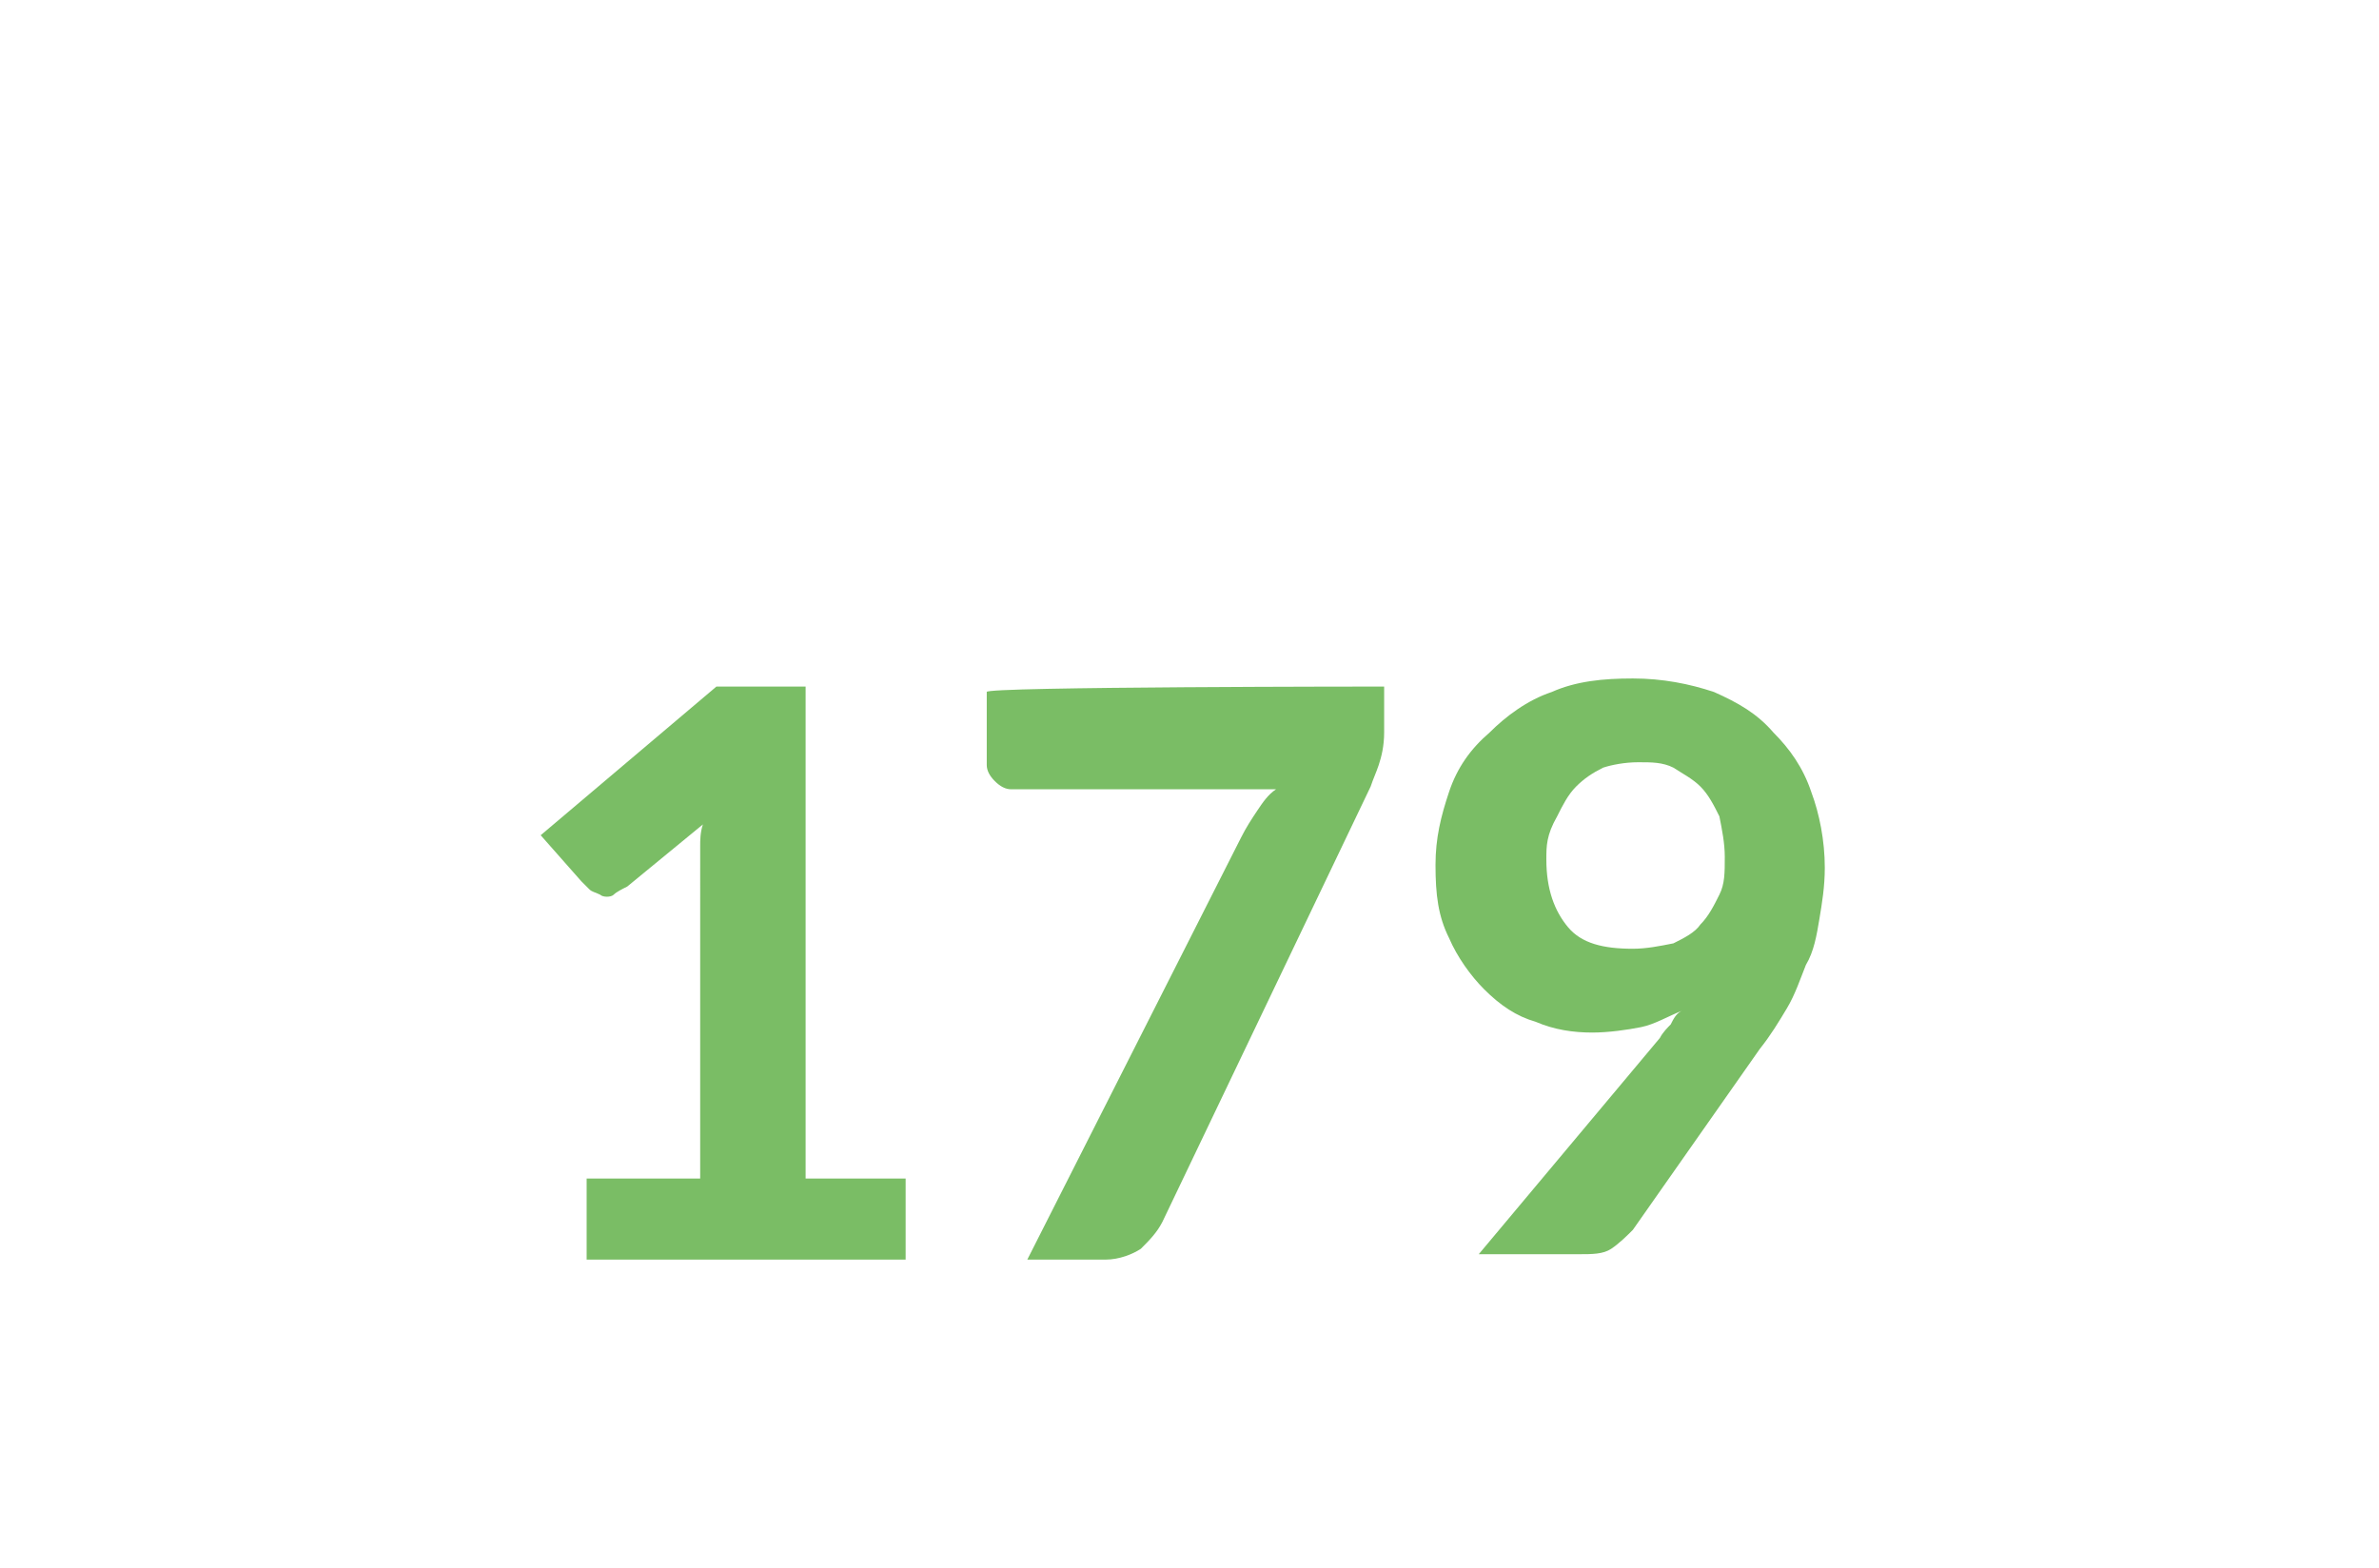 <?xml version="1.0" encoding="utf-8"?>
<!-- Generator: Adobe Illustrator 24.0.3, SVG Export Plug-In . SVG Version: 6.00 Build 0)  -->
<svg version="1.1" id="Layer_1" xmlns="http://www.w3.org/2000/svg" xmlns:xlink="http://www.w3.org/1999/xlink" x="0px" y="0px"
	 viewBox="0 0 88 58" style="enable-background:new 0 0 88 58;" xml:space="preserve">
<style type="text/css">
	.st0{display:none;}
	.st1{display:inline;}
	.st2{fill:#7ABD65;}
	.st3{enable-background:new    ;}
</style>
<g id="Group_809" transform="translate(-13114 10024)" class="st0">
	<g id="Group_793" transform="translate(13114 -10024)" class="st1">
		<path id="Path_32" class="st2" d="M58.7,49.2c0.2,1-0.2,2-0.9,2.6c-0.7,0.7-1.7,1-2.6,0.6c0.1,1-0.5,1.9-1.4,2.2
			C53,55.1,52,55,51.2,54.5c-0.1,1-0.4,1.9-1.4,2.2c-0.9,0.3-1.9,0.2-2.7-0.3c-0.1,0.1-0.1,0.3-0.2,0.4c-0.3,0.7-1.1,1-1.8,0.8
			c-0.9-0.2-1.7-0.4-2.6-0.6c-0.2,0-0.3,0-0.5,0.1c-0.9,0.7-2.3,0.7-3.2,0c-0.4-0.3-0.5-0.4-0.8-1.3c-0.7,0.2-1.5,0-2.1-0.4
			c-0.6-0.5-0.9-1.2-1-1.9c-0.7,0.3-1.4,0.3-2.1-0.1c-0.7-0.3-1.1-1-1.2-1.7c-0.9,0.3-1.9,0-2.4-0.7c-0.5-0.8-0.5-1.8,0-2.6
			c-0.8-0.4-1.6-0.5-2.5-0.5c-0.1,0-0.2,0.1-0.2,0.1c-0.2,0.3-0.5,0.4-0.9,0.3c-1.7-0.5-3.3-0.9-5-1.4c-0.5-0.1-0.7-0.5-0.5-1
			c1.2-2.9,2.3-5.9,3.5-8.8c0.8-2,1.6-4,2.4-6c0.3-0.7,0.6-0.8,1.2-0.5c1.5,0.8,3,1.6,4.5,2.4c0.2,0.1,0.3,0.1,0.5,0.1
			c2.6-0.4,5.2-0.8,7.7-1.1c0.8-0.1,1.5,0,2.3,0.1c1.4,0.1,2.7,0.2,4.1,0.4c0.4,0.1,0.8,0.2,1.2,0.3c1.2,0.4,2.4,0.8,3.7,1.2
			c1.4,0.4,2.9,0.4,4.3,0.1c-0.1-0.7-0.1-0.8,0.6-1.1c1.4-0.7,2.8-1.5,4.2-2.2c0.7-0.4,1-0.2,1.3,0.5c1.9,4.8,3.8,9.7,5.8,14.5
			c0.1,0.2,0.1,0.4,0.1,0.5c0.1,0.3-0.1,0.6-0.4,0.7l0,0c-1.7,0.5-3.4,1-5.1,1.4c-0.4,0.1-0.8,0.2-1.1,0.5c-0.4,0.4-1,0.5-1.5,0.5
			C59.4,49.2,59.1,49.2,58.7,49.2z M42,33.4c-1-0.2-2-0.1-3,0.1c-2.2,0.3-4.4,0.6-6.6,0.9c-0.2,0-0.3,0.1-0.3,0.3
			c-0.2,1.1-0.5,2.2-0.8,3.3c-0.8,2.9-2.1,5.7-3.6,8.3c0,0.1-0.1,0.2-0.1,0.2c0.6,0.1,1.1,0.3,1.7,0.4c0.5,0.2,1,0.1,1.4-0.2
			c0.5-0.5,1.3-0.7,2-0.5c0.4,0.2,0.7,0.4,1,0.6c0.7-0.4,1.6-0.5,2.4-0.3c0.8,0.3,1.5,0.8,1.9,1.6c1.1-0.5,2.4-0.2,3.1,0.7
			c0.8,0.9,1,2.2,0.5,3.2c0.8,0.1,1.5,0.6,1.7,1.4c0.2,0.8,0.2,1.6-0.1,2.4c0.8,0.1,1.5,0.3,2.2,0.4c0.2,0,0.4-0.1,0.5-0.2
			c0.1-0.2,0-0.4,0-0.5c-0.1-0.1-0.2-0.3-0.3-0.4c-1.1-1.2-2.1-2.4-3.2-3.6c-0.3-0.2-0.3-0.6,0-0.9l0,0c0.2-0.2,0.6-0.3,0.8,0l0,0
			c0.1,0.1,0.2,0.2,0.3,0.3l3.8,3.9c0.4,0.5,1.1,0.8,1.7,0.7c0.3,0,0.6-0.2,0.8-0.5c0.1-0.8,0-1.5-0.5-2.1c-1.2-1.1-2.4-2.2-3.6-3.3
			c-0.8-0.7-1.5-1.4-2.3-2.1c-0.3-0.2-0.4-0.6-0.2-0.8c0,0,0-0.1,0.1-0.1c0.2-0.3,0.6-0.3,0.9-0.1c0,0,0,0,0.1,0.1s0.2,0.1,0.2,0.2
			l6.9,6.2c0.4,0.4,0.9,0.6,1.5,0.5c0.5,0,0.9-0.3,1-0.8c0-0.2,0-0.4-0.1-0.5c-0.3-0.7-0.7-1.3-1.3-1.8c-1.4-1.1-2.8-2.2-4.2-3.4
			c-0.7-0.6-1.4-1.1-2.1-1.7c-0.3-0.2-0.4-0.6-0.2-0.9c0.2-0.3,0.6-0.4,0.9-0.2c0,0,0,0,0.1,0c0.1,0.1,0.3,0.2,0.4,0.3
			c2.6,2.1,5.3,4.2,7.9,6.3c0.5,0.4,1.2,0.4,1.7,0c0.6-0.6,0.7-1.5,0.4-2.3c-0.4-0.4-0.8-1-1.4-1.5c-3.1-2.4-6.2-4.7-9.4-7.1
			c-0.9-0.6-2-0.9-3.1-0.8c0,0,0,0.1-0.1,0.1c0,0.1,0,0.2-0.1,0.2c-0.4,2-1.9,3.5-3.9,3.9c-1,0.3-2.2,0-2.8-0.8
			c-0.5-0.5-0.5-1.3-0.1-1.8c0.6-0.8,1-1.8,1.1-2.8c0.1-0.8,0.5-1.6,1-2.2c0.3-0.3,0.7-0.6,1-0.8C40.5,34.4,41.3,33.9,42,33.4
			L42,33.4z M56,35.4c-1.1,0-2.2,0.1-3.2,0.1c-1.4-0.1-2.8-0.4-4-1c-1.4-0.6-2.9-0.9-4.4-0.7c-0.3,0-0.6,0.1-0.8,0.2
			c-1.1,0.7-2.2,1.4-3.3,2.1c-0.7,0.4-1.2,1.1-1.3,1.9c-0.2,1.2-0.6,2.3-1.3,3.3c-0.1,0.1-0.1,0.3-0.1,0.3c0.3,0.2,0.6,0.5,0.8,0.5
			c0.5,0,1.1-0.1,1.6-0.3c1.3-0.6,2.1-1.8,2.1-3.2c0-0.5,0.3-0.8,0.6-0.8c1.2-0.1,2.4,0.1,3.5,0.6c1,0.5,1.9,1.1,2.7,1.8
			c2.1,1.5,4.2,3.1,6.3,4.7c1,0.5,1.8,1.3,2.4,2.2c0.4,0.7,1.2,1.1,2,0.9c0.5,0,0.8-0.4,0.9-0.8c0-0.2,0-0.4-0.2-0.5
			c-1.6-2.5-2.8-5.2-3.6-8C56.6,37.6,56.3,36.4,56,35.4L56,35.4z M60.8,32.1c-0.2,0.1-0.3,0.1-0.4,0.2c-0.8,0.4-1.5,0.8-2.3,1.3
			c-0.3,0.2-0.7,0.3-0.9,0.5s0,0.7,0.1,1c0,0.1,0,0.1,0,0.2c0.8,4.1,2.5,8,4.7,11.4c0.1,0.2,0.3,0.3,0.5,0.2
			c1.1-0.3,2.2-0.6,3.3-0.9c0.4-0.1,0.4-0.2,0.2-0.5c-1.6-3.9-3.1-7.8-4.7-11.7C61.3,33.2,61.1,32.6,60.8,32.1L60.8,32.1z M25.8,47
			c0.1-0.1,0.2-0.2,0.2-0.3c2.4-3.7,4.1-7.9,4.9-12.3c0-0.2,0-0.3-0.2-0.4c-1-0.5-2-1.1-3.1-1.6c-0.1-0.1-0.2-0.1-0.4-0.2L21.7,46
			L25.8,47z M36.2,53L36.2,53c0.1,0.1,0.1,0.3,0.1,0.4c0,0.5,0.4,1,0.9,1.2s1,0,1.3-0.4c0.1-0.1,0.2-0.2,0.3-0.3
			c0.8-0.7,1.4-1.6,1.7-2.7c0.1-0.6-0.1-1.2-0.6-1.6c-0.4-0.4-1-0.4-1.5-0.2c-0.1,0-0.2,0.1-0.3,0.3c-0.4,1-0.9,2-1.7,2.7
			C36.4,52.6,36.3,52.8,36.2,53z M34,52.4L34,52.4c0.4,0,0.8-0.2,1.1-0.5c0.6-0.7,1.2-1.4,1.7-2.2c0.1-0.2,0.1-0.3,0.1-0.5
			c-0.1-0.7-0.7-1.3-1.4-1.4c-0.6-0.2-1.3,0.1-1.5,0.7c0,0.1-0.1,0.2-0.1,0.3c-0.1,0.5-0.4,1.1-0.7,1.5s-0.3,0.8-0.2,1.2
			C33.1,52.1,33.5,52.4,34,52.4z M42.1,54.5c0-0.4-0.2-0.8-0.5-1c-0.4-0.1-0.8,0.1-1.1,0.4c-0.2,0.3-0.5,0.6-0.8,0.9
			c-0.4,0.4-0.5,0.7-0.3,1.1c0.2,0.4,0.6,0.6,1,0.5C41.4,56.3,42.2,55.5,42.1,54.5z M32.7,48.4c0-0.7-0.4-1-1-0.7
			c-0.7,0.4-1.2,1.1-1.4,1.9c-0.1,0.3,0,0.6,0.3,0.8s0.7,0.2,0.9,0C32.2,50,32.6,49.2,32.7,48.4z"/>
		<path id="Path_33" class="st2" d="M41.5,10.1c0,0.4-0.2,0.7-0.6,0.7c-0.4,0-0.7-0.2-0.7-0.6c-0.1-0.5-0.2-1.1-0.3-1.6
			c-0.4-2.5-0.8-4.9-1.2-7.4C38.6,0.5,39,0,39.5,0.3c0.2,0.1,0.4,0.3,0.4,0.6c0.3,1.6,0.5,3.3,0.8,4.9c0.2,1.4,0.4,2.8,0.7,4.2
			C41.5,10,41.5,10.1,41.5,10.1z"/>
		<path id="Path_34" class="st2" d="M48.8,0.9c-0.2,1.2-0.4,2.3-0.5,3.4C48,6.2,47.7,8.1,47.4,10c0,0.1,0,0.2,0,0.2
			c-0.1,0.4-0.4,0.7-0.8,0.6S45.9,10.5,46,10c0.1-0.8,0.2-1.5,0.4-2.3c0.4-2.3,0.7-4.5,1.1-6.8c0.1-0.3,0.2-0.6,0.5-0.6
			c0.2,0,0.4,0.1,0.6,0.2C48.7,0.6,48.7,0.8,48.8,0.9z"/>
		<path id="Path_35" class="st2" d="M52.2,12c-0.2-0.2-0.5-0.3-0.5-0.4c-0.1-0.2-0.1-0.5,0-0.7c0.3-0.5,0.7-1,1-1.6l2.2-3.2
			c0.2-0.3,0.5-0.4,0.8-0.3C56,6,56.2,6.3,56.1,6.6c0,0.1-0.1,0.2-0.2,0.3c-1.1,1.6-2.1,3.1-3.2,4.7C52.6,11.7,52.4,11.9,52.2,12z"
			/>
		<path id="Path_36" class="st2" d="M35.9,11.3c-0.2,0.2-0.3,0.5-0.4,0.5c-0.2,0.1-0.5,0-0.7-0.1c-0.2-0.3-0.5-0.6-0.6-0.9
			c-0.9-1.3-1.8-2.6-2.6-3.9c-0.1-0.2-0.2-0.5-0.1-0.7c0-0.2,0.3-0.3,0.5-0.4c0.3-0.1,0.5,0.1,0.7,0.3c0.7,1,1.4,2.1,2.1,3.1
			c0.4,0.5,0.7,1,1.1,1.6C35.8,11,35.9,11.1,35.9,11.3z"/>
		<path id="Path_37" class="st2" d="M43.5,13.6c4.2,0,7.6,3.4,7.6,7.7s-3.4,7.6-7.7,7.6c-4.2,0-7.6-3.4-7.6-7.7c0-0.1,0-0.2,0-0.3
			C36,16.8,39.4,13.6,43.5,13.6z M43.5,15.1c-3.4,0-6.2,2.8-6.2,6.2s2.8,6.2,6.2,6.2s6.2-2.8,6.2-6.2S47,15.1,43.5,15.1L43.5,15.1z"
			/>
		<path id="Path_38" class="st2" d="M45.9,19.3c0.1,0.4-0.2,0.8-0.6,0.9c-0.4,0.1-0.8-0.2-0.8-0.7c0,0,0,0,0-0.1
			c0-0.4-0.3-0.8-0.7-0.9c-0.3-0.1-0.7,0-1,0.2s-0.4,0.6-0.3,0.9c0.1,0.3,0.3,0.6,0.7,0.7s0.7,0.1,1.1,0.2c1,0.3,1.7,1.3,1.7,2.4
			c0.1,1-0.5,1.9-1.5,2.3c-0.2,0.1-0.3,0.2-0.3,0.4c0,0.2,0,0.3,0,0.5c0,0.4-0.3,0.7-0.7,0.7s-0.7-0.3-0.8-0.7l0,0
			c0.1-0.4-0.2-0.9-0.6-1c-0.8-0.4-1.3-1.1-1.3-2c-0.1-0.4,0.2-0.9,0.6-0.9l0,0c0.4-0.1,0.8,0.2,0.8,0.8c0,0.6,0.6,1,1.2,1
			c0.1,0,0.2,0,0.4-0.1c0.4-0.2,0.7-0.6,0.6-1.1c-0.1-0.5-0.5-0.9-1.1-0.9c-1,0-1.9-0.6-2.2-1.5c-0.5-1.2,0-2.6,1.2-3.1h0.1
			c0.2-0.1,0.4-0.3,0.4-0.6c0-0.4,0.3-0.8,0.7-0.8s0.8,0.3,0.8,0.7v0.1c0,0.3,0.1,0.6,0.4,0.7C45.5,17.7,45.9,18.4,45.9,19.3z"/>
	</g>
</g>
<g class="st3">
	<path class="st2" d="M33.5,43.6v3H21.7v-3h4.2V32.1c0-0.2,0-0.5,0-0.8c0-0.2,0-0.5,0.1-0.8l-2.8,2.3c-0.2,0.1-0.4,0.2-0.5,0.3
		s-0.4,0.1-0.5,0c-0.2-0.1-0.3-0.1-0.4-0.2c-0.1-0.1-0.2-0.2-0.3-0.3L20,30.9l6.5-5.5h3.3v18.2H33.5z"/>
	<path class="st2" d="M51.2,25.4v1.7c0,0.5-0.1,0.9-0.2,1.2c-0.1,0.3-0.2,0.5-0.3,0.8L43,45.2c-0.2,0.4-0.5,0.7-0.8,1
		c-0.3,0.2-0.8,0.4-1.3,0.4H38l7.9-15.6c0.2-0.4,0.4-0.7,0.6-1c0.2-0.3,0.4-0.6,0.7-0.8h-9.8c-0.2,0-0.4-0.1-0.6-0.3
		c-0.2-0.2-0.3-0.4-0.3-0.6v-2.7C36.4,25.4,51.2,25.4,51.2,25.4z"/>
	<path class="st2" d="M61.4,38.4c0.1-0.2,0.3-0.4,0.4-0.5c0.1-0.2,0.2-0.4,0.4-0.5c-0.5,0.2-1,0.5-1.5,0.6c-0.5,0.1-1.2,0.2-1.8,0.2
		c-0.7,0-1.4-0.1-2.1-0.4c-0.7-0.2-1.3-0.6-1.9-1.2c-0.5-0.5-1-1.2-1.3-1.9c-0.4-0.8-0.5-1.6-0.5-2.7c0-1,0.2-1.8,0.5-2.7
		s0.8-1.6,1.5-2.2c0.6-0.6,1.4-1.2,2.3-1.5c0.9-0.4,1.9-0.5,3-0.5c1.1,0,2.1,0.2,3,0.5c0.9,0.4,1.6,0.8,2.2,1.5
		c0.6,0.6,1.1,1.3,1.4,2.2c0.3,0.8,0.5,1.8,0.5,2.8c0,0.7-0.1,1.3-0.2,1.9c-0.1,0.6-0.2,1.2-0.5,1.7c-0.2,0.5-0.4,1.1-0.7,1.6
		c-0.3,0.5-0.6,1-1,1.5l-4.7,6.7c-0.2,0.2-0.5,0.5-0.8,0.7s-0.7,0.2-1.2,0.2h-3.7L61.4,38.4z M57.2,31.8c0,1.1,0.3,1.9,0.8,2.5
		c0.5,0.6,1.3,0.8,2.4,0.8c0.5,0,1-0.1,1.5-0.2c0.4-0.2,0.8-0.4,1-0.7c0.3-0.3,0.5-0.7,0.7-1.1s0.2-0.8,0.2-1.4c0-0.5-0.1-1-0.2-1.5
		c-0.2-0.4-0.4-0.8-0.7-1.1c-0.3-0.3-0.7-0.5-1-0.7c-0.4-0.2-0.8-0.2-1.3-0.2c-0.5,0-1,0.1-1.3,0.2c-0.4,0.2-0.7,0.4-1,0.7
		c-0.3,0.3-0.5,0.7-0.7,1.1C57.2,30.9,57.2,31.3,57.2,31.8z"/>
</g>
<g id="Group_701" transform="translate(0.005 0.001)" class="st0">
	<g id="xvV7IQ.tif_2_" transform="translate(34.625 28.448)" class="st1">
		<g id="Group_63">
			<g id="Group_62">
				<path id="Path_10" class="st2" d="M14.9,7.2c0-0.1,0-0.1,0-0.2C15,6.5,15.4,6.1,16,6c3-0.4,6-0.8,8.9-1.2c0.7-0.1,1.3,0.4,1.4,1
					c0.3,1.9,0.5,3.7,0.8,5.6c0.1,0.7-0.3,1.3-1,1.4c-3,0.4-6,0.8-8.9,1.2c-0.6,0.1-1.1-0.3-1.3-0.8v-0.1
					C15.4,11.1,15.1,9.1,14.9,7.2z M23.1,12.7c0.1,0,0.1,0,0.2,0l2.6-0.3c0.3,0,0.7-0.3,0.7-0.7c0-0.1,0-0.1,0-0.2
					c-0.1-0.4-0.1-0.9-0.2-1.3c0-0.1,0-0.2-0.2-0.1c-1.3,0.2-2.5,0.3-3.7,0.5c-0.1,0-0.1,0-0.2,0c0-0.2,0-0.3-0.1-0.4
					c0.3,0,0.4-0.1,0.7-0.1c-0.1-0.6-0.2-1.3-0.3-1.9c-0.2,0-0.3,0-0.6,0.1c-0.1,0-0.2,0-0.2-0.1c-0.1-0.8-0.2-1.5-0.3-2.3
					c0-0.1,0-0.1,0-0.2L19.3,6c0,0.1,0,0.1,0,0.2c0.1,0.8,0.2,1.5,0.3,2.3c0,0.1,0,0.2-0.1,0.2c-0.2,0-0.3,0.1-0.6,0.1
					c0.1,0.6,0.2,1.3,0.3,1.9c0.3,0,0.4-0.1,0.7-0.1c0.1,0.9,0.3,1.7,0.3,2.6l2.4-0.3c-0.1-0.4-0.1-0.8-0.2-1.2l0.4-0.1
					C23,11.9,23,12.3,23.1,12.7L23.1,12.7z M19.5,11L19.5,11l-3.4,0.4c-0.1,0-0.1,0-0.1,0.1c0.1,0.4,0.1,0.9,0.2,1.4
					c0,0.1,0.1,0.3,0.1,0.3c0.2,0.3,0.4,0.3,0.7,0.3l2.7-0.3h0.1C19.6,12.5,19.6,11.7,19.5,11L19.5,11z M22.4,7.7
					C22.5,7.7,22.5,7.7,22.4,7.7c1.2-0.1,2.4-0.3,3.5-0.4c0.1,0,0.1,0,0.1-0.1c-0.1-0.4-0.1-0.9-0.2-1.4c0-0.3-0.3-0.6-0.6-0.6
					c-0.2,0-0.3,0-0.4,0c-0.9,0.1-1.6,0.3-2.5,0.3c-0.1,0-0.1,0.1-0.1,0.2c0,0.2,0,0.3,0.1,0.4C22.3,6.7,22.3,7.2,22.4,7.7L22.4,7.7
					z M19.1,8.2c-0.1-0.7-0.2-1.4-0.3-2.1h-0.1c-0.9,0.1-1.8,0.3-2.6,0.3c-0.1,0-0.2,0-0.3,0.1c-0.3,0.1-0.5,0.4-0.4,0.8
					c0.1,0.4,0.1,0.9,0.2,1.4c0,0,0,0,0,0.1C16.8,8.5,17.9,8.3,19.1,8.2L19.1,8.2z M18.5,8.7c-0.9,0.1-1.9,0.3-2.8,0.3
					c0.1,0.7,0.2,1.3,0.3,2c0.9-0.1,1.9-0.3,2.8-0.3C18.6,10,18.5,9.4,18.5,8.7L18.5,8.7z M23.4,10c0.9-0.1,1.9-0.3,2.8-0.3
					c-0.1-0.6-0.2-1.3-0.3-1.9C25,7.9,24.1,8,23.1,8.1C23.2,8.7,23.3,9.4,23.4,10L23.4,10z"/>
				<path id="Path_11" class="st2" d="M16.8,14.1c-0.6,0-1.1-0.3-1.3-0.9l0,0v-0.1l-0.8-6V7c0.1-0.6,0.6-1.1,1.2-1.2l8.9-1.2
					c0.8-0.1,1.4,0.4,1.5,1.2l0.8,5.6c0.1,0.8-0.4,1.4-1.2,1.5c-3,0.4-6,0.8-8.9,1.2C16.9,14.1,16.9,14.1,16.8,14.1z M15.8,13.1
					C15.8,13.1,15.8,13.1,15.8,13.1c0.2,0.5,0.7,0.9,1.2,0.8l8.9-1.2c0.6-0.1,1-0.6,0.9-1.2l-0.8-5.6c-0.1-0.6-0.6-1-1.2-0.9l0,0
					L16,6.1c-0.5,0.1-0.9,0.4-0.9,0.9v0.2L15.8,13.1z M16.8,13.7c-0.3,0-0.5-0.2-0.7-0.3C16,13.2,16,13.1,15.9,13
					c0-0.3-0.1-0.5-0.1-0.9c0-0.2-0.1-0.3-0.1-0.5c0-0.1,0-0.1,0-0.2s0.1-0.1,0.2-0.1l3.3-0.4h0.1h0.1l0.3,0.1l0.3,2.2h-0.1h-0.1
					L17,13.6C16.9,13.7,16.8,13.7,16.8,13.7z M16.1,11.6c0,0.2,0,0.3,0.1,0.5c0,0.3,0.1,0.5,0.1,0.8c0,0.1,0.1,0.2,0.1,0.3
					c0.1,0.2,0.3,0.3,0.6,0.3l2.7-0.3l-0.3-1.9L16.1,11.6z M20.1,13.2l-0.3-2.6l-0.7,0.1l-0.3-2.1h0.3c0.2-0.2,0.3-0.2,0.4-0.2l0,0
					c-0.1-0.6-0.2-1.2-0.3-1.8l-0.1-0.8h0.2l2.5-0.3l0.1,0.9C21.9,7,22,7.6,22.1,8.1l0,0l0,0c0.2,0,0.3,0,0.4-0.1h0.3l0.3,2.1
					l-0.7,0.1v0.2l0,0l0.7-0.1c1-0.2,2-0.3,3.1-0.4c0.1,0,0.2,0,0.2,0c0.1,0.1,0.1,0.1,0.1,0.2c0,0.3,0.1,0.6,0.1,0.9l0.1,0.4
					c0.1,0.4-0.2,0.9-0.6,1c-0.1,0-0.1,0-0.2,0l-2.9,0.4l-0.2-1.2h-0.2l0.2,1.2L20.1,13.2z M20,10.3l0.3,2.6l2.1-0.3l-0.2-1.2
					l0.8-0.1l0.2,1.2l2.6-0.3c0.3,0,0.6-0.3,0.6-0.6c0-0.1,0-0.1,0-0.2L26.4,11c0-0.3-0.1-0.6-0.1-0.9l0,0l0,0l-3.1,0.4l-0.7,0.1
					h-0.1h-0.2L22.2,10l0.7-0.1l-0.3-1.6l0,0c-0.2,0-0.3,0-0.4,0.1c-0.1,0-0.2,0-0.3,0c-0.1-0.1-0.1-0.2-0.1-0.3
					c-0.1-0.6-0.2-1.2-0.3-1.7l-0.1-0.6l-2.1,0.3l0.1,0.5c0.1,0.6,0.2,1.2,0.3,1.8c0,0.1,0,0.2,0,0.2c-0.1,0.1-0.1,0.1-0.2,0.1
					c-0.2,0-0.3,0-0.4,0.1l0,0l0.2,1.7L20,10.3z M15.7,11.2l-0.3-2.1l3.1-0.4l0.3,2.1L15.7,11.2z M15.7,9.2l0.2,1.6l2.6-0.3
					l-0.2-1.6L15.7,9.2z M23.3,10.2L23.1,8l3.1-0.4l0.3,2.1L23.3,10.2z M23.3,8.2l0.3,1.6l2.6-0.3l-0.3-1.6L23.3,8.2z M15.5,8.8
					L15.5,8.8V8.6l-0.1-0.3c0-0.3-0.1-0.7-0.1-1c-0.1-0.3,0.2-0.8,0.5-0.9c0.1,0,0.2-0.1,0.3-0.1l2.3-0.3h0.3h0.1H19l0.3,2.4
					L15.5,8.8z M18.7,6.2l-0.4,0.1L16,6.6c-0.1,0-0.2,0-0.3,0.1c-0.3,0.1-0.4,0.3-0.3,0.6c0,0.3,0.1,0.7,0.1,1v0.3l3.3-0.4L18.7,6.2
					z M22.5,7.9h-0.2V7.8L22,6.1c0-0.1,0-0.2,0-0.3c0-0.1,0-0.2,0-0.2c0.1-0.1,0.1-0.1,0.2-0.1l1.4-0.2l1-0.2c0.2,0,0.3,0,0.4,0
					c0.3,0,0.7,0.3,0.8,0.7c0,0.3,0.1,0.6,0.1,0.9L26,7.3c0,0.1,0,0.1,0,0.2c0,0.1-0.1,0.1-0.2,0.1L22.5,7.9z M22.3,5.7
					c0,0.1,0,0.2,0,0.3l0.3,1.6l3.3-0.4l-0.1-0.4c0-0.3-0.1-0.6-0.1-0.9c0-0.3-0.3-0.5-0.5-0.5c-0.1,0-0.3,0-0.3,0l-1.1,0.2
					C23.2,5.6,22.7,5.7,22.3,5.7z"/>
			</g>
		</g>
	</g>
	<g id="Group_64" transform="translate(-0.005 -0.001)" class="st1">
		<path id="Path_12" class="st2" d="M24.7,38.3c-0.6,1.2-1.2,2.5-1.7,3.7c-0.3,0.8-0.7,1.4-1,2.2c-0.3,0.6-0.4,1.3-0.3,2
			c0.4,3.4,0.9,6.8,1.3,10.2c0.1,0.4-0.3,0.9-0.7,1l0,0c-0.4,0-0.9-0.3-0.9-0.8l0,0c-0.2-1.5-0.3-3.1-0.5-4.6
			c-0.3-2.2-0.5-4.3-0.8-6.6c-0.1-0.4,0-0.8,0.2-1.1c1.3-2.8,2.6-5.6,4-8.4c0.3-0.5,0.3-1,0.3-1.6c-0.2-0.8-0.3-1.6-0.3-2.5
			c-0.3-1.7,0.9-3.2,2.6-3.6c0.2,0,0.3,0,0.4,0c2.6-0.3,5.1-0.7,7.6-0.9c2.5-0.3,4.9-0.6,7.4-0.9l6.7-0.9c1.3-0.2,2.6-0.3,3.8-0.5
			c0.3,0,0.4-0.1,0.7-0.1c0.1-1.9-0.4-3.7-1.4-5.3c-0.3-0.4-0.5-0.8-0.9-1.2c-0.2-0.3-0.2-0.5,0-0.8l0,0c1.1-1.1,2.2-2.3,3.3-3.4
			c0.3-0.3,0.6-0.3,0.9,0.1c1.6,1.9,2.8,4.1,3.4,6.5c0.3,0.9,0.3,2,0.5,3c0,0.1,0,0.2,0.1,0.3c0.5-0.1,0.9-0.1,1.4-0.2
			c1.5-0.2,3,0.9,3.1,2.5c0.3,1.9,0.5,3.7,0.8,5.6c0.3,2.2,0.6,4.5,0.9,6.7c0.3,2.2,0.6,4.5,0.9,6.7c0.1,0.5,0.2,0.9,0.2,1.4
			c-0.1,1.6-1.4,2.8-3,2.9c-2.8,0.3-5.6,0.7-8.5,1.1c-2.7,0.3-5.5,0.7-8.3,1c-3.2,0.4-6.5,0.9-9.7,1.3c-1.1,0.2-2.1,0.3-3.2,0.4
			c-0.2,0-0.3,0.1-0.4,0.1c0.1,0.9,0.3,1.8,0.3,2.6c0.1,0.6-0.2,0.9-0.7,1c-0.5,0.1-0.8-0.2-0.9-0.8c-0.3-1.7-0.5-3.3-0.7-5
			c-0.1-0.4,0.2-0.9,0.5-1.1c2.1-1.9,4.3-3.7,6.4-5.6c0.9-0.8,1.1-2.1,0.3-3.1c-0.7-1-2-1.3-3.1-0.5c-2.7,2-5.4,4-8.2,6l-0.3,0.3
			c-0.7,0.5-1.3,0.3-1.4-0.6c-0.2-1.4-0.4-2.9-0.6-4.3C25.2,41.1,24.9,39.8,24.7,38.3C24.7,38.4,24.7,38.3,24.7,38.3z M33.3,52.1
			c1.1-0.2,2.2-0.3,3.3-0.4l6.7-0.9c2.2-0.3,4.5-0.6,6.7-0.9c2.2-0.3,4.5-0.6,6.7-0.9c2.3-0.3,4.6-0.6,6.9-0.9
			c0.8-0.1,1.3-0.7,1.3-1.4c0-0.1,0-0.2,0-0.2c-0.4-3.1-0.8-6.1-1.2-9.2c-0.4-3.5-0.9-6.9-1.4-10.4c0-0.8-0.7-1.4-1.4-1.3
			c-0.1,0-0.2,0-0.3,0c-0.9,0.1-1.6,0.3-2.5,0.3l-6.7,0.9l-6.7,0.9c-2.2,0.3-4.5,0.6-6.7,0.9c-2.2,0.3-4.5,0.6-6.7,0.9
			c-1.4,0.2-3,0.3-4.4,0.6c-0.8,0-1.3,0.6-1.3,1.4c0,0.1,0,0.2,0,0.3c0.1,1.1,0.3,2.2,0.4,3.3c0.3,2.3,0.6,4.5,0.9,6.8
			c0.2,1.2,0.3,2.4,0.5,3.7c0.8-0.6,1.5-1.1,2.2-1.6c1.8-1.3,3.6-2.6,5.4-3.9c1.8-1.1,4.2-0.6,5.3,1.2c1,1.6,0.7,3.8-0.9,5
			c-2,1.8-4,3.5-6,5.2C33.2,51.6,33.2,51.8,33.3,52.1z"/>
		<path id="Path_13" class="st2" d="M30.1,25.5c-0.8,0-1.5,0-2.3,0c-0.6,0-0.8-0.2-0.7-0.8c0.1-3.7,1.4-7.1,3.7-10
			c0.6-0.8,0.8-0.8,1.4-0.1c0.9,1,2,2,2.9,3c0.4,0.4,0.4,0.6,0.1,1c-1.4,1.7-2,3.7-2,6c0,0.8-0.1,0.9-0.9,0.9
			C31.5,25.5,30.8,25.5,30.1,25.5z"/>
		<path id="Path_14" class="st2" d="M42.6,11.9c0,0.8,0,1.4,0,2.2c0,0.6-0.1,0.8-0.7,0.8c-1.8,0.3-3.5,0.9-4.9,2
			c-0.4,0.3-0.6,0.3-1-0.1c-1.1-1-2.1-2.1-3.2-3.2c-0.3-0.3-0.3-0.7,0.1-1c2.5-2.1,5.5-3.4,8.8-3.7c0.9-0.1,0.9,0.1,0.9,0.9
			C42.6,10.5,42.6,11.2,42.6,11.9z"/>
		<path id="Path_15" class="st2" d="M43.8,11.9c0-0.8,0-1.4,0-2.2c0-0.6,0.2-0.8,0.8-0.7c3.3,0.3,6.5,1.5,8.9,3.7
			c0.4,0.3,0.4,0.6,0,1c-1,1-2,2.1-3.1,3.1c-0.4,0.4-0.6,0.4-1,0.1c-1.4-1.1-3.1-1.8-5-2c-0.3,0-0.6-0.3-0.6-0.6v-0.1
			C43.8,13.4,43.8,12.6,43.8,11.9z"/>
		<path id="Path_16" class="st2" d="M43.1,25.5c-0.9,0-1.7,0-2.6,0c-0.7,0-0.8-0.2-0.8-0.9c0.1-1.6,1.4-3,3.1-3.1
			c0.3,0,0.6-0.2,0.8-0.4c1-1.4,2.1-2.9,3.2-4.3c0.3-0.3,0.4-0.5,0.9-0.3c0.4,0.2,0.3,0.5,0.2,0.9c-0.7,1.6-1.4,3.2-2.1,4.8
			c-0.2,0.3-0.1,0.5,0.1,0.7c0.4,0.5,0.7,1.1,0.7,1.8c0,0.6-0.1,0.8-0.8,0.8C44.8,25.5,44,25.5,43.1,25.5z"/>
	</g>
</g>
</svg>
